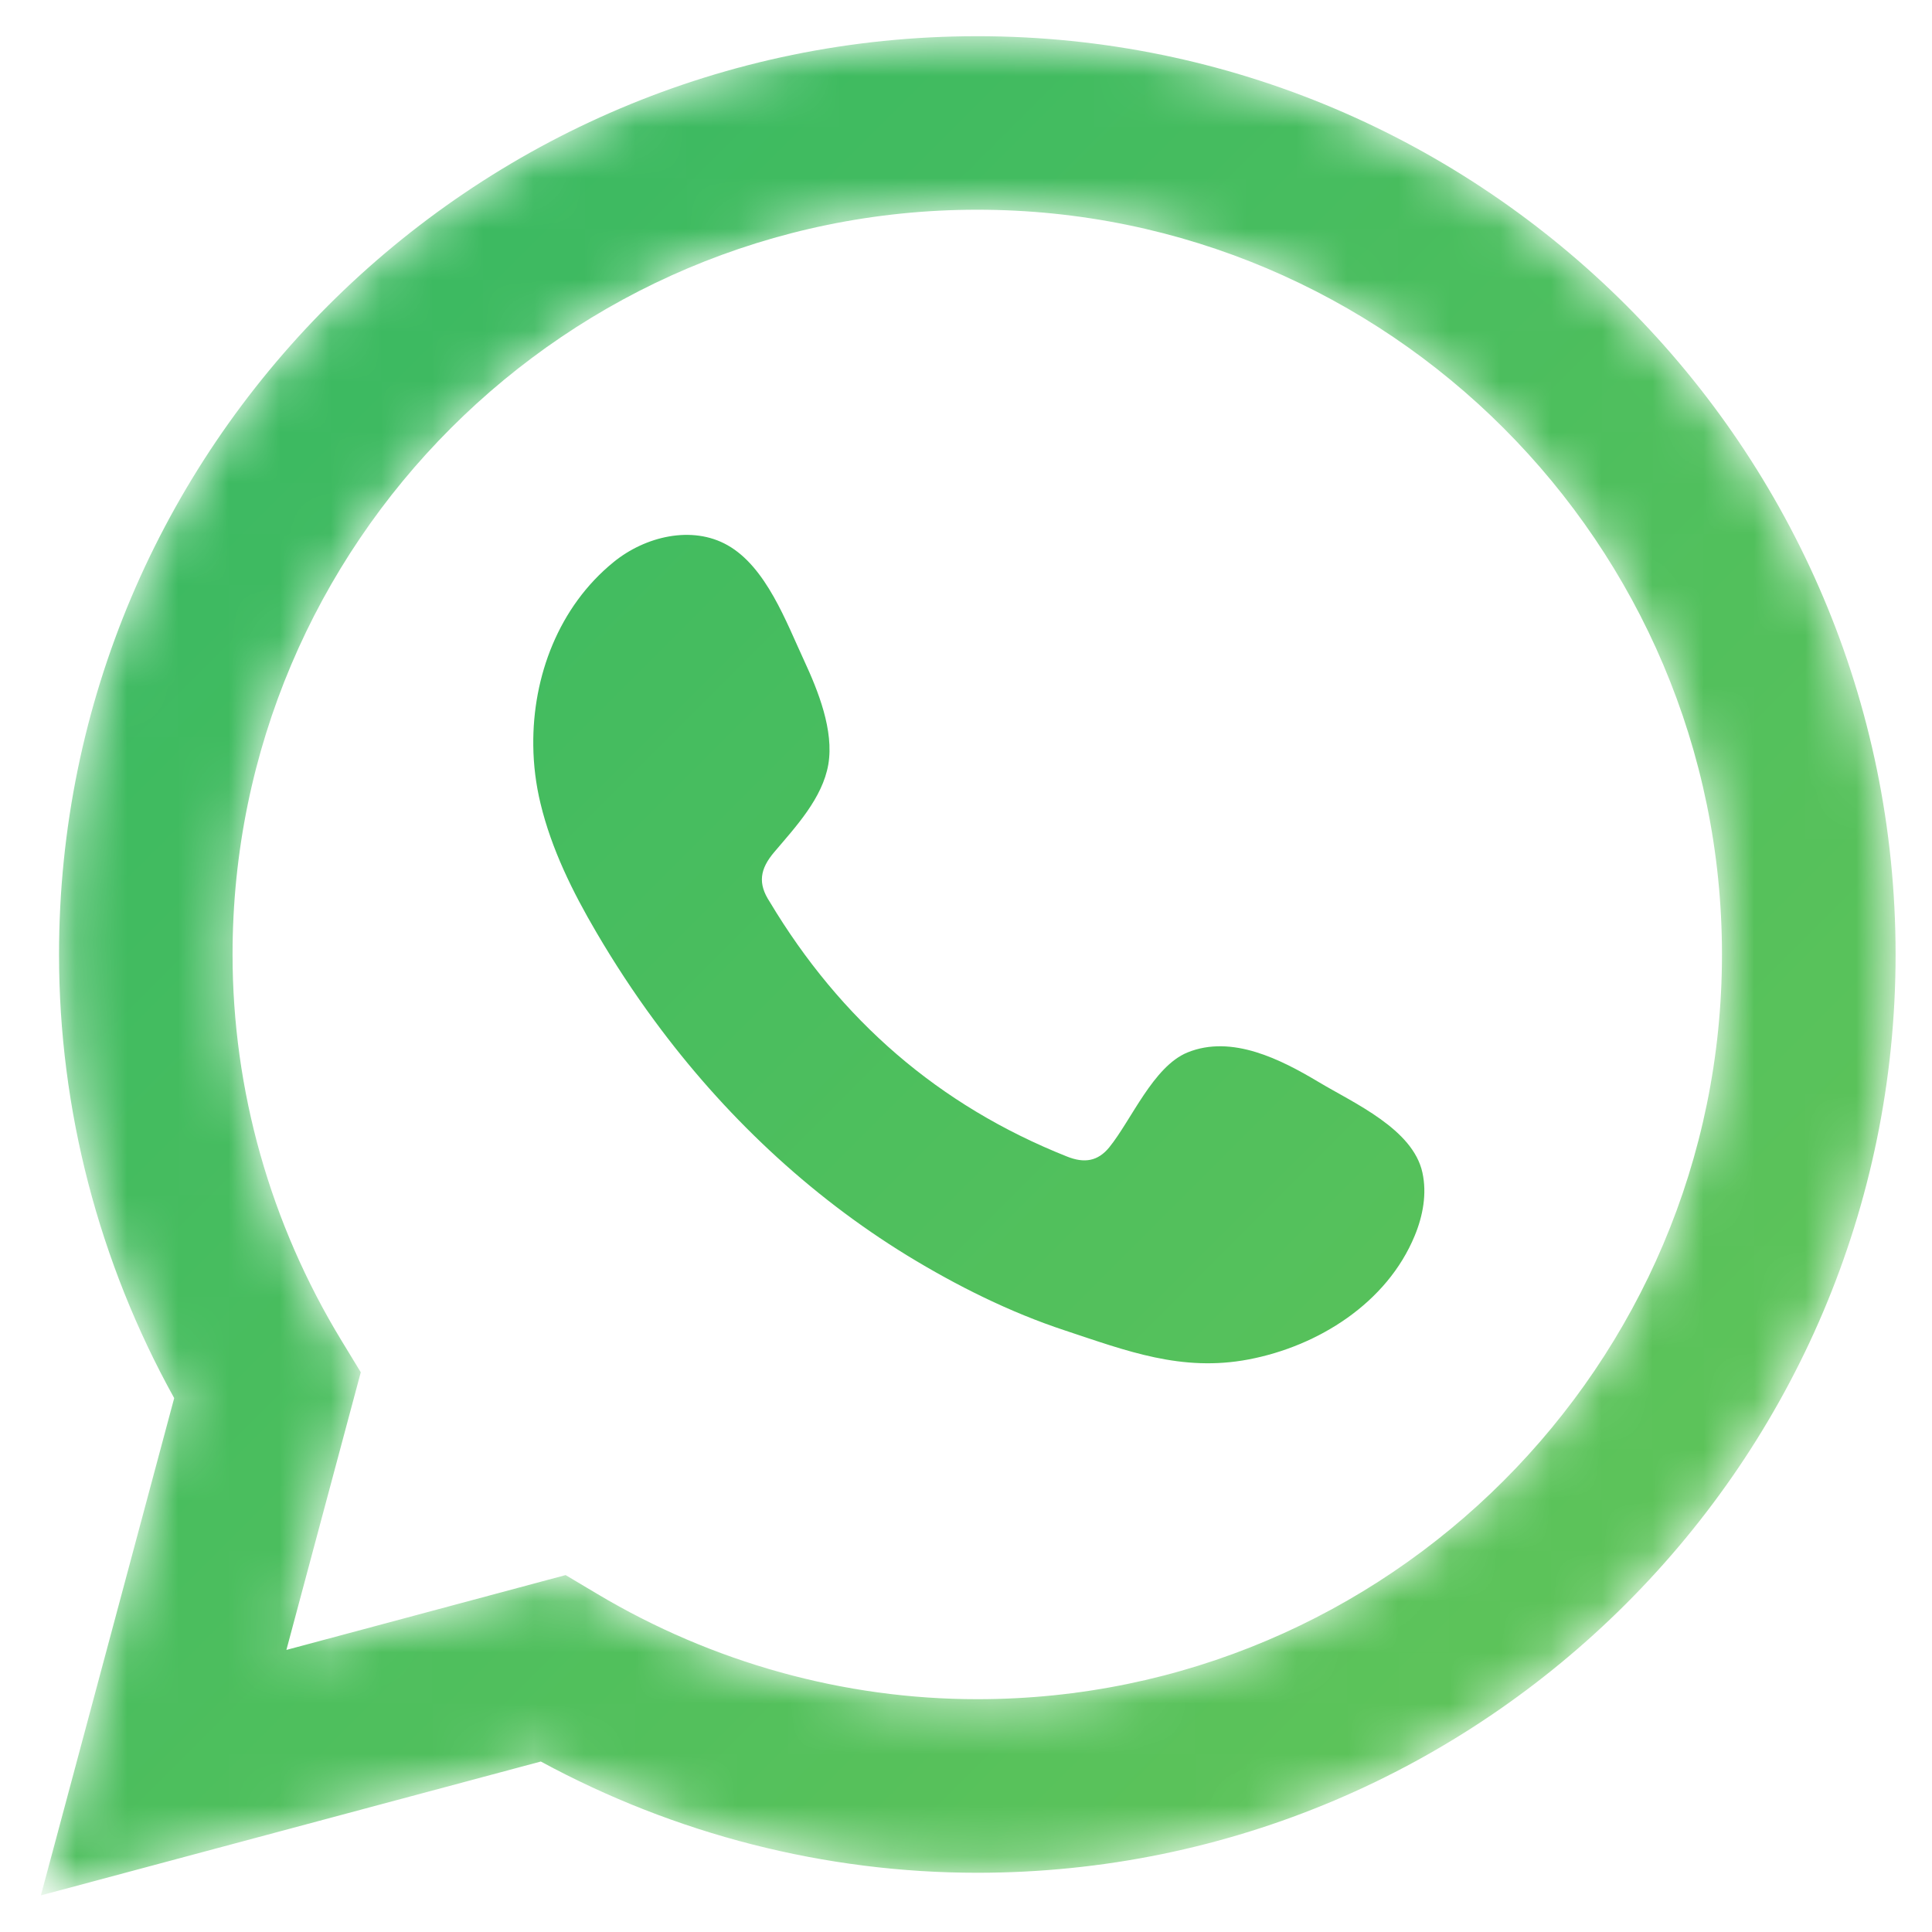 <svg width="38" height="38" viewBox="0 0 38 38" fill="none" xmlns="http://www.w3.org/2000/svg">
<mask id="mask0_295_8" style="mask-type:luminance" maskUnits="userSpaceOnUse" x="0" y="0" width="38" height="38">
<path d="M11.125 30.98L11.745 31.349C14.017 32.704 16.604 33.421 19.222 33.421C27.298 33.421 33.869 26.849 33.869 18.773C33.869 10.696 27.298 4.125 19.222 4.125C11.145 4.125 4.574 10.696 4.574 18.773C4.574 21.44 5.316 24.067 6.717 26.368L7.096 26.991L5.633 32.452L11.125 30.98ZM0.804 37.28L3.426 27.499C1.941 24.82 1.161 21.819 1.161 18.773C1.161 8.813 9.262 0.712 19.222 0.712C29.181 0.712 37.284 8.813 37.284 18.773C37.284 28.732 29.181 36.835 19.222 36.835C16.232 36.835 13.28 36.08 10.637 34.647L0.804 37.28Z" fill="white"/>
</mask>
<g mask="url(#mask0_295_8)">
<path d="M11.125 30.98L11.745 31.349C14.017 32.704 16.604 33.421 19.222 33.421C27.298 33.421 33.869 26.849 33.869 18.773C33.869 10.696 27.298 4.125 19.222 4.125C11.145 4.125 4.574 10.696 4.574 18.773C4.574 21.44 5.316 24.067 6.717 26.368L7.096 26.991L5.633 32.452L11.125 30.98ZM0.804 37.28L3.426 27.499C1.941 24.82 1.161 21.819 1.161 18.773C1.161 8.813 9.262 0.712 19.222 0.712C29.181 0.712 37.284 8.813 37.284 18.773C37.284 28.732 29.181 36.835 19.222 36.835C16.232 36.835 13.28 36.08 10.637 34.647L0.804 37.28Z" fill="url(#paint0_linear_295_8)"/>
</g>
<path fill-rule="evenodd" clip-rule="evenodd" d="M25.941 21.285C25.197 20.84 24.23 20.344 23.355 20.701C22.683 20.977 22.253 22.029 21.819 22.565C21.595 22.841 21.328 22.885 20.985 22.747C18.462 21.743 16.53 20.059 15.139 17.737C14.902 17.377 14.945 17.093 15.229 16.759C15.649 16.264 16.177 15.701 16.292 15.035C16.405 14.368 16.092 13.588 15.816 12.993C15.464 12.235 15.07 11.152 14.309 10.723C13.61 10.328 12.689 10.549 12.068 11.056C10.992 11.931 10.473 13.303 10.489 14.663C10.493 15.048 10.541 15.433 10.632 15.807C10.848 16.703 11.262 17.54 11.729 18.336C12.081 18.937 12.462 19.519 12.876 20.08C14.224 21.912 15.902 23.504 17.845 24.695C18.817 25.289 19.863 25.811 20.945 26.168C22.16 26.571 23.242 26.988 24.555 26.739C25.927 26.479 27.281 25.628 27.826 24.304C27.988 23.913 28.068 23.476 27.977 23.063C27.791 22.207 26.633 21.699 25.941 21.285Z" fill="url(#paint1_linear_295_8)"/>
<defs>
<linearGradient id="paint0_linear_295_8" x1="30.918" y1="36.167" x2="4.637" y2="9.885" gradientUnits="userSpaceOnUse">
<stop stop-color="#60C459"/>
<stop offset="1" stop-color="#3DBA61"/>
</linearGradient>
<linearGradient id="paint1_linear_295_8" x1="32.968" y1="34.116" x2="6.686" y2="7.835" gradientUnits="userSpaceOnUse">
<stop stop-color="#60C459"/>
<stop offset="1" stop-color="#3DBA61"/>
</linearGradient>
</defs>
</svg>
